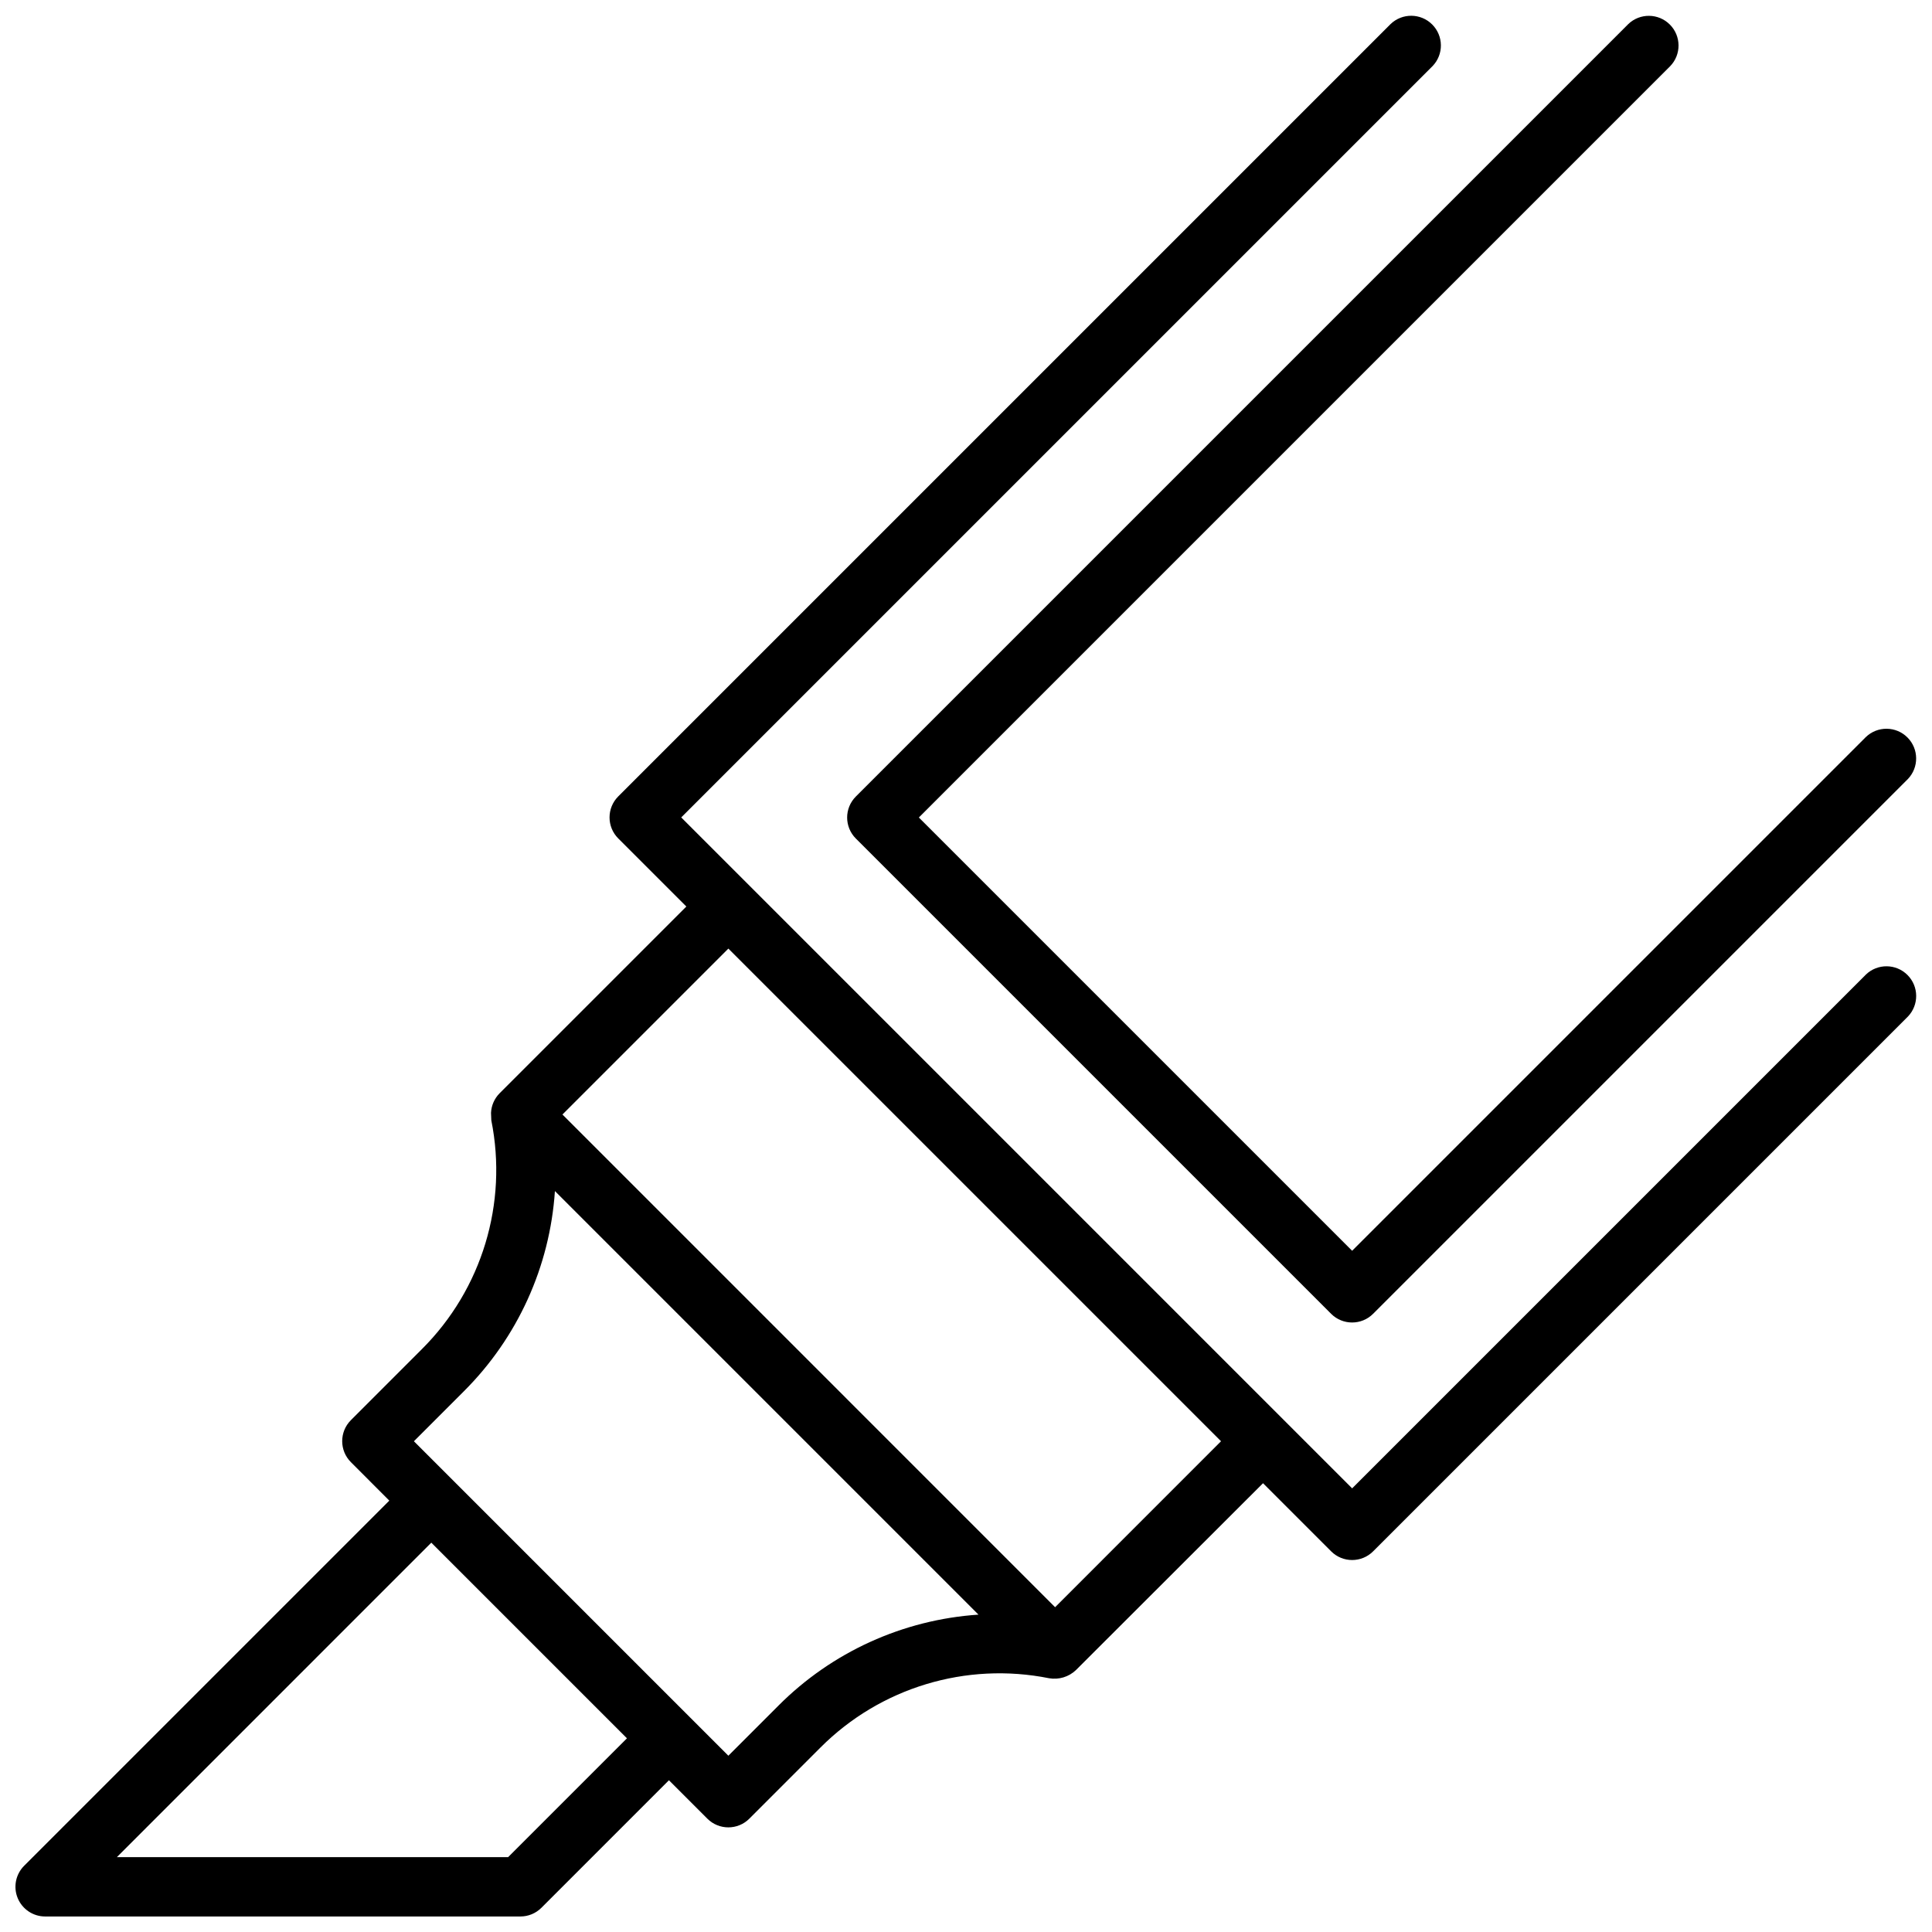 <?xml version="1.0" encoding="UTF-8"?>
<!-- Uploaded to: SVG Repo, www.svgrepo.com, Generator: SVG Repo Mixer Tools -->
<svg width="800px" height="800px" version="1.1" viewBox="144 144 512 512" xmlns="http://www.w3.org/2000/svg">
 <defs>
  <clipPath id="a">
   <path d="m148.09 148.09h503.81v503.81h-503.81z"/>
  </clipPath>
 </defs>
 <g clip-path="url(#a)">
  <path d="m638.46 402.3-136.13 136.13-177.8-177.8 199.11-199.11c2.984-3.09 2.941-8-0.098-11.035-3.035-3.035-7.945-3.078-11.035-0.098l-204.67 204.67v0.004c-3.07 3.074-3.07 8.055 0 11.129l18.051 18.051-49.539 49.539c-1.348 1.383-2.141 3.219-2.227 5.148 0 0.227 0.055 1.875 0.078 1.961 4.418 22.004-2.477 44.762-18.363 60.613l-18.844 18.852-0.004 0.004c-3.074 3.074-3.074 8.055 0 11.129l10.18 10.195-96.773 96.77c-2.25 2.254-2.922 5.637-1.703 8.578 1.219 2.941 4.086 4.859 7.269 4.859h125.95c2.086 0 4.09-0.828 5.566-2.305l33.793-33.797 10.18 10.18c3.074 3.074 8.059 3.074 11.129 0l18.84-18.844c15.855-15.887 38.609-22.781 60.613-18.367 2.57 0.441 5.195-0.355 7.086-2.148l49.594-49.539 18.051 18.051c3.074 3.074 8.059 3.074 11.129 0l141.7-141.7h0.004c2.981-3.09 2.941-8-0.098-11.035-3.035-3.039-7.945-3.082-11.035-0.098zm-359.8 233.86h-103.69l83.332-83.336 51.848 51.848zm71.637-40.148-13.273 13.273-83.336-83.336 13.273-13.277c14.199-14.168 22.766-33.012 24.098-53.027l112.25 112.25c-20.012 1.34-38.852 9.91-53.012 24.113zm73.316-26.086-130.56-130.57 43.973-43.973 130.56 130.56zm-52.797-214.85 204.67-204.67v-0.004c3.09-2.981 8-2.938 11.035 0.098 3.039 3.035 3.082 7.945 0.098 11.035l-199.11 199.11 114.82 114.82 136.13-136.13c3.09-2.984 8-2.941 11.035 0.098 3.039 3.035 3.078 7.945 0.098 11.035l-141.7 141.7h-0.004c-3.07 3.074-8.055 3.074-11.129 0l-125.95-125.95c-3.074-3.074-3.074-8.055 0-11.129z"/>
 </g>
</svg>